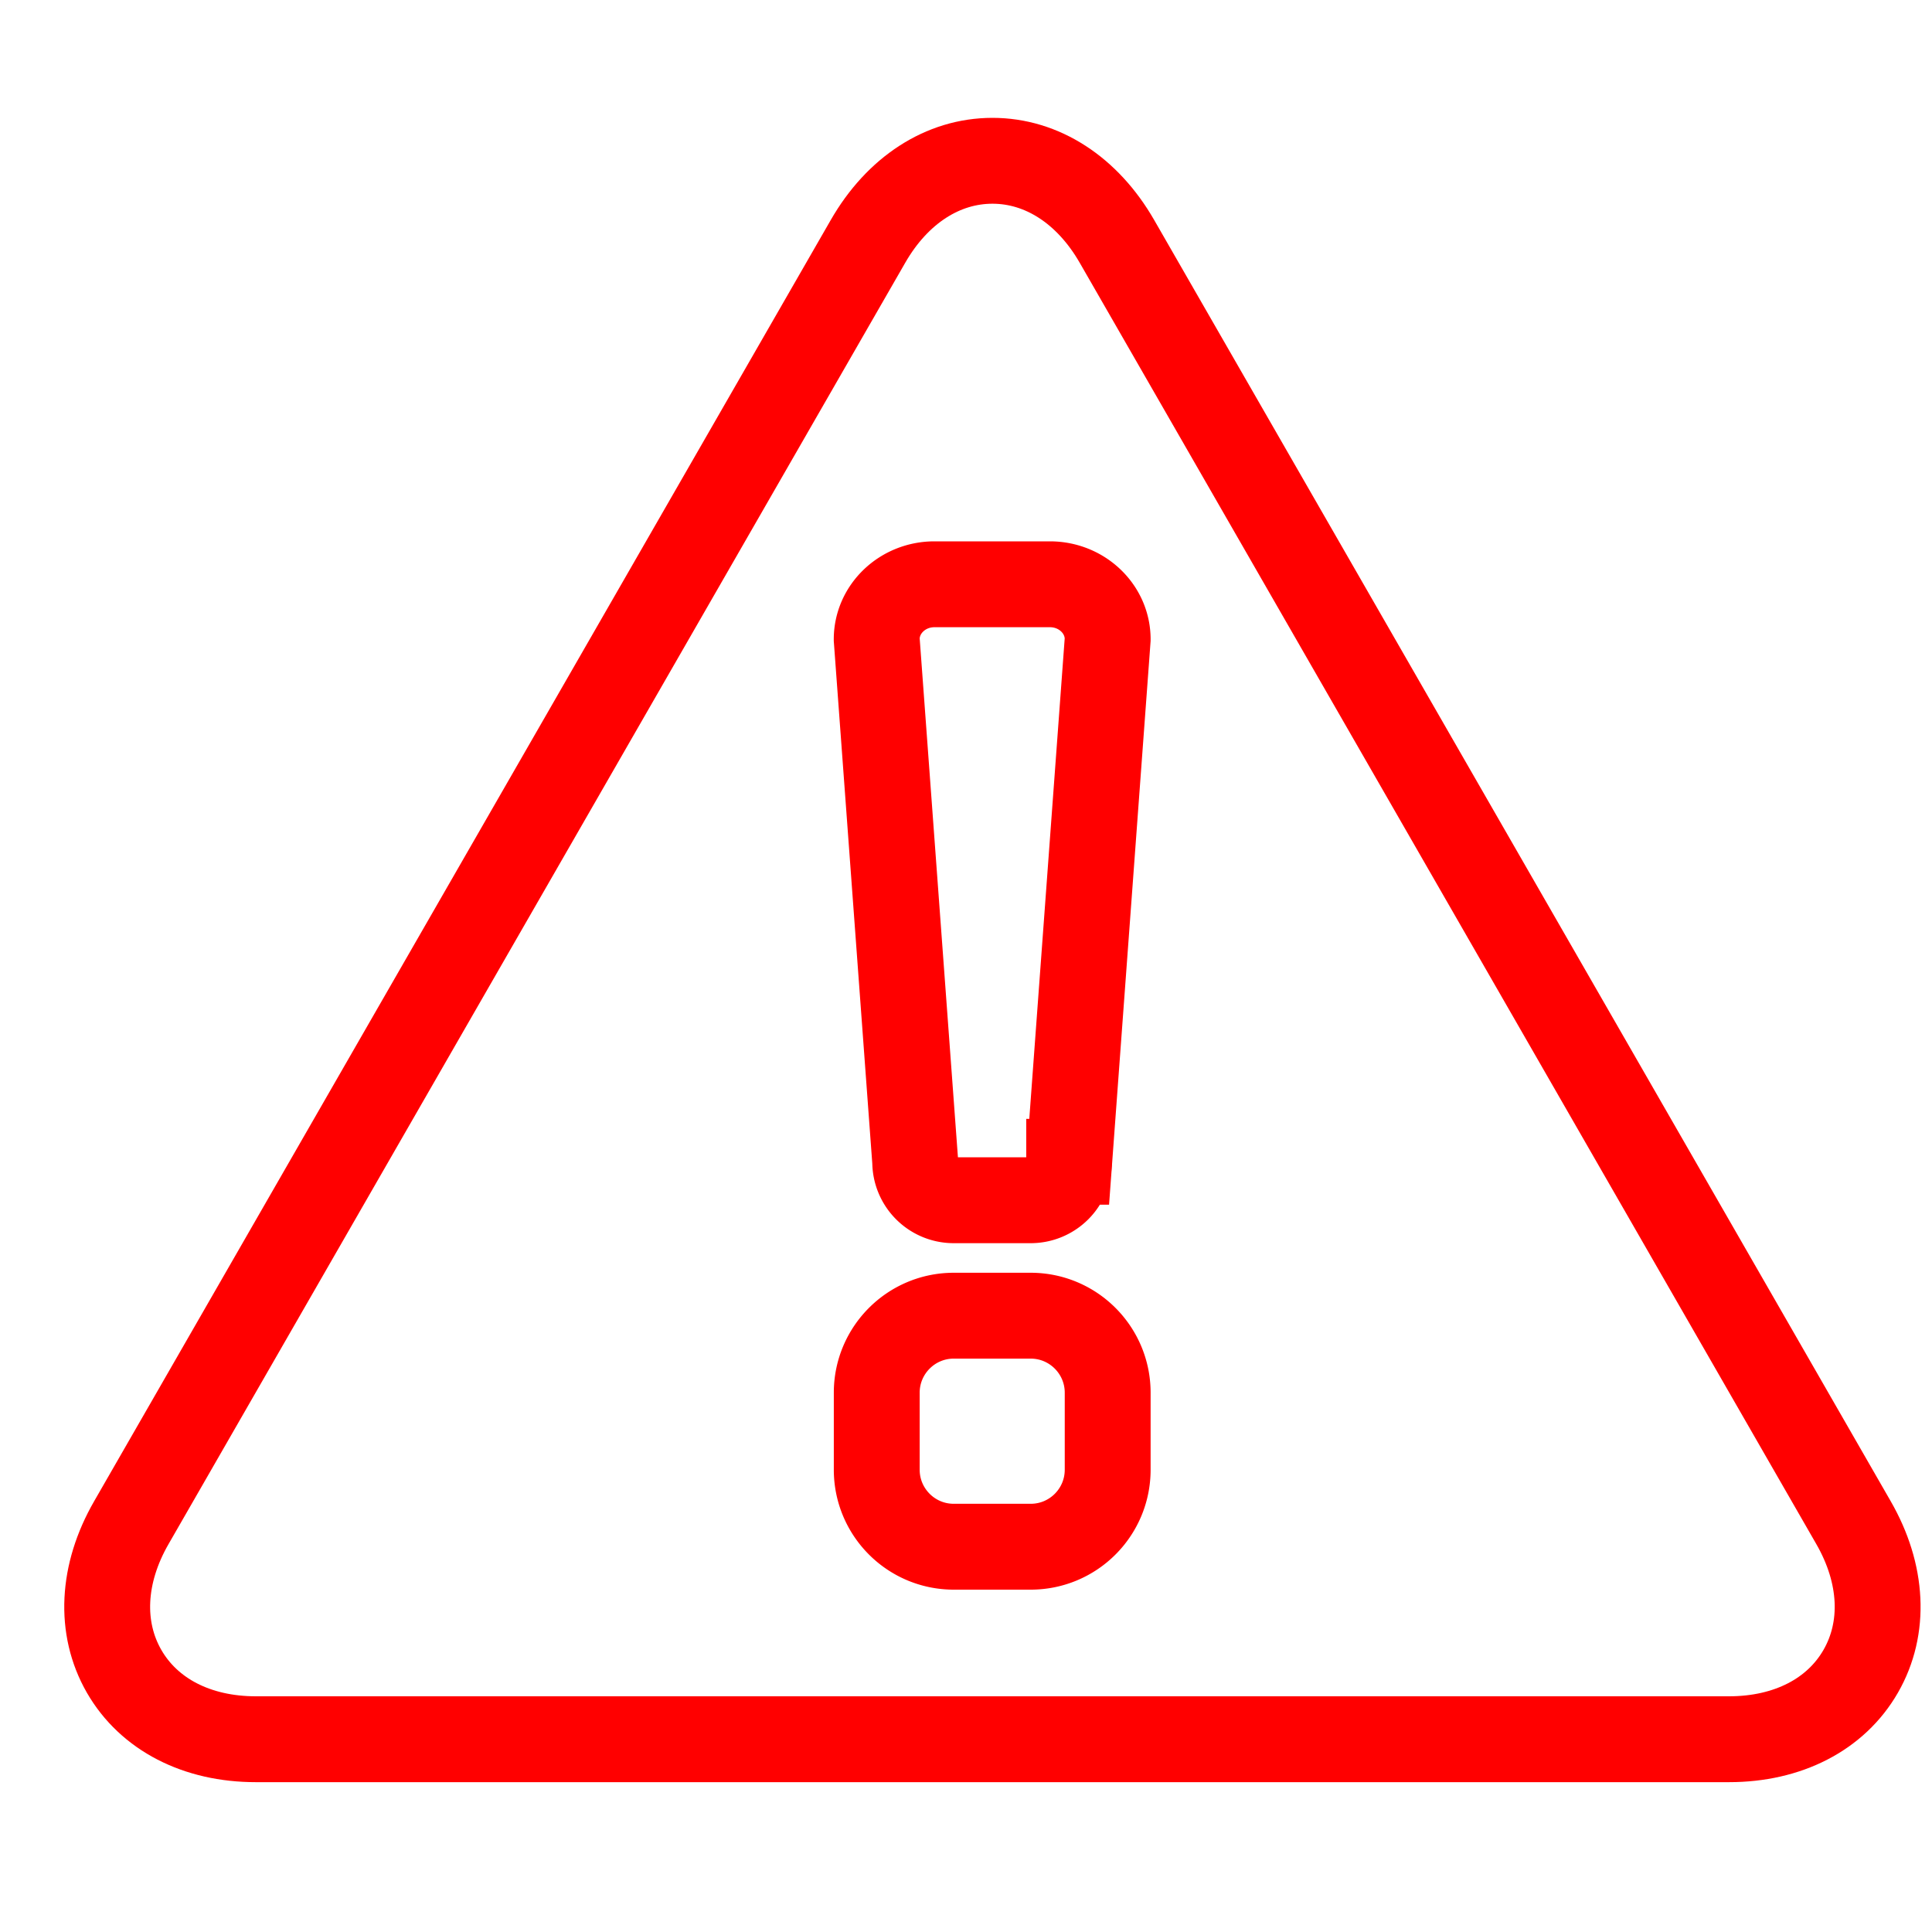 <svg xmlns="http://www.w3.org/2000/svg" xml:space="preserve" width="45" height="45"><g fill="none" stroke="red" stroke-miterlimit="10" stroke-width="2"><path d="M43.172 35.466 26.015 5.621c-.686-1.192-1.743-1.876-2.899-1.876s-2.213.684-2.898 1.876L3.059 35.466c-.686 1.191-.747 2.454-.169 3.461.579 1.006 1.697 1.583 3.068 1.583h34.314c1.372 0 2.49-.577 3.068-1.583.579-1.007.517-2.27-.168-3.461z"/><path d="M24.007 36.026h-1.793c-.99 0-1.793-.803-1.793-1.794v-1.793c0-.99.803-1.794 1.793-1.794h1.793c.99 0 1.793.804 1.793 1.794v1.793c0 .992-.803 1.794-1.793 1.794zM24.007 27.956h-1.793a.896.896 0 0 1-.897-.896l-.897-12.169c0-.708.603-1.282 1.345-1.282h2.69c.742 0 1.345.574 1.345 1.282l-.897 12.169a.896.896 0 0 1-.896.896z"/></g></svg>